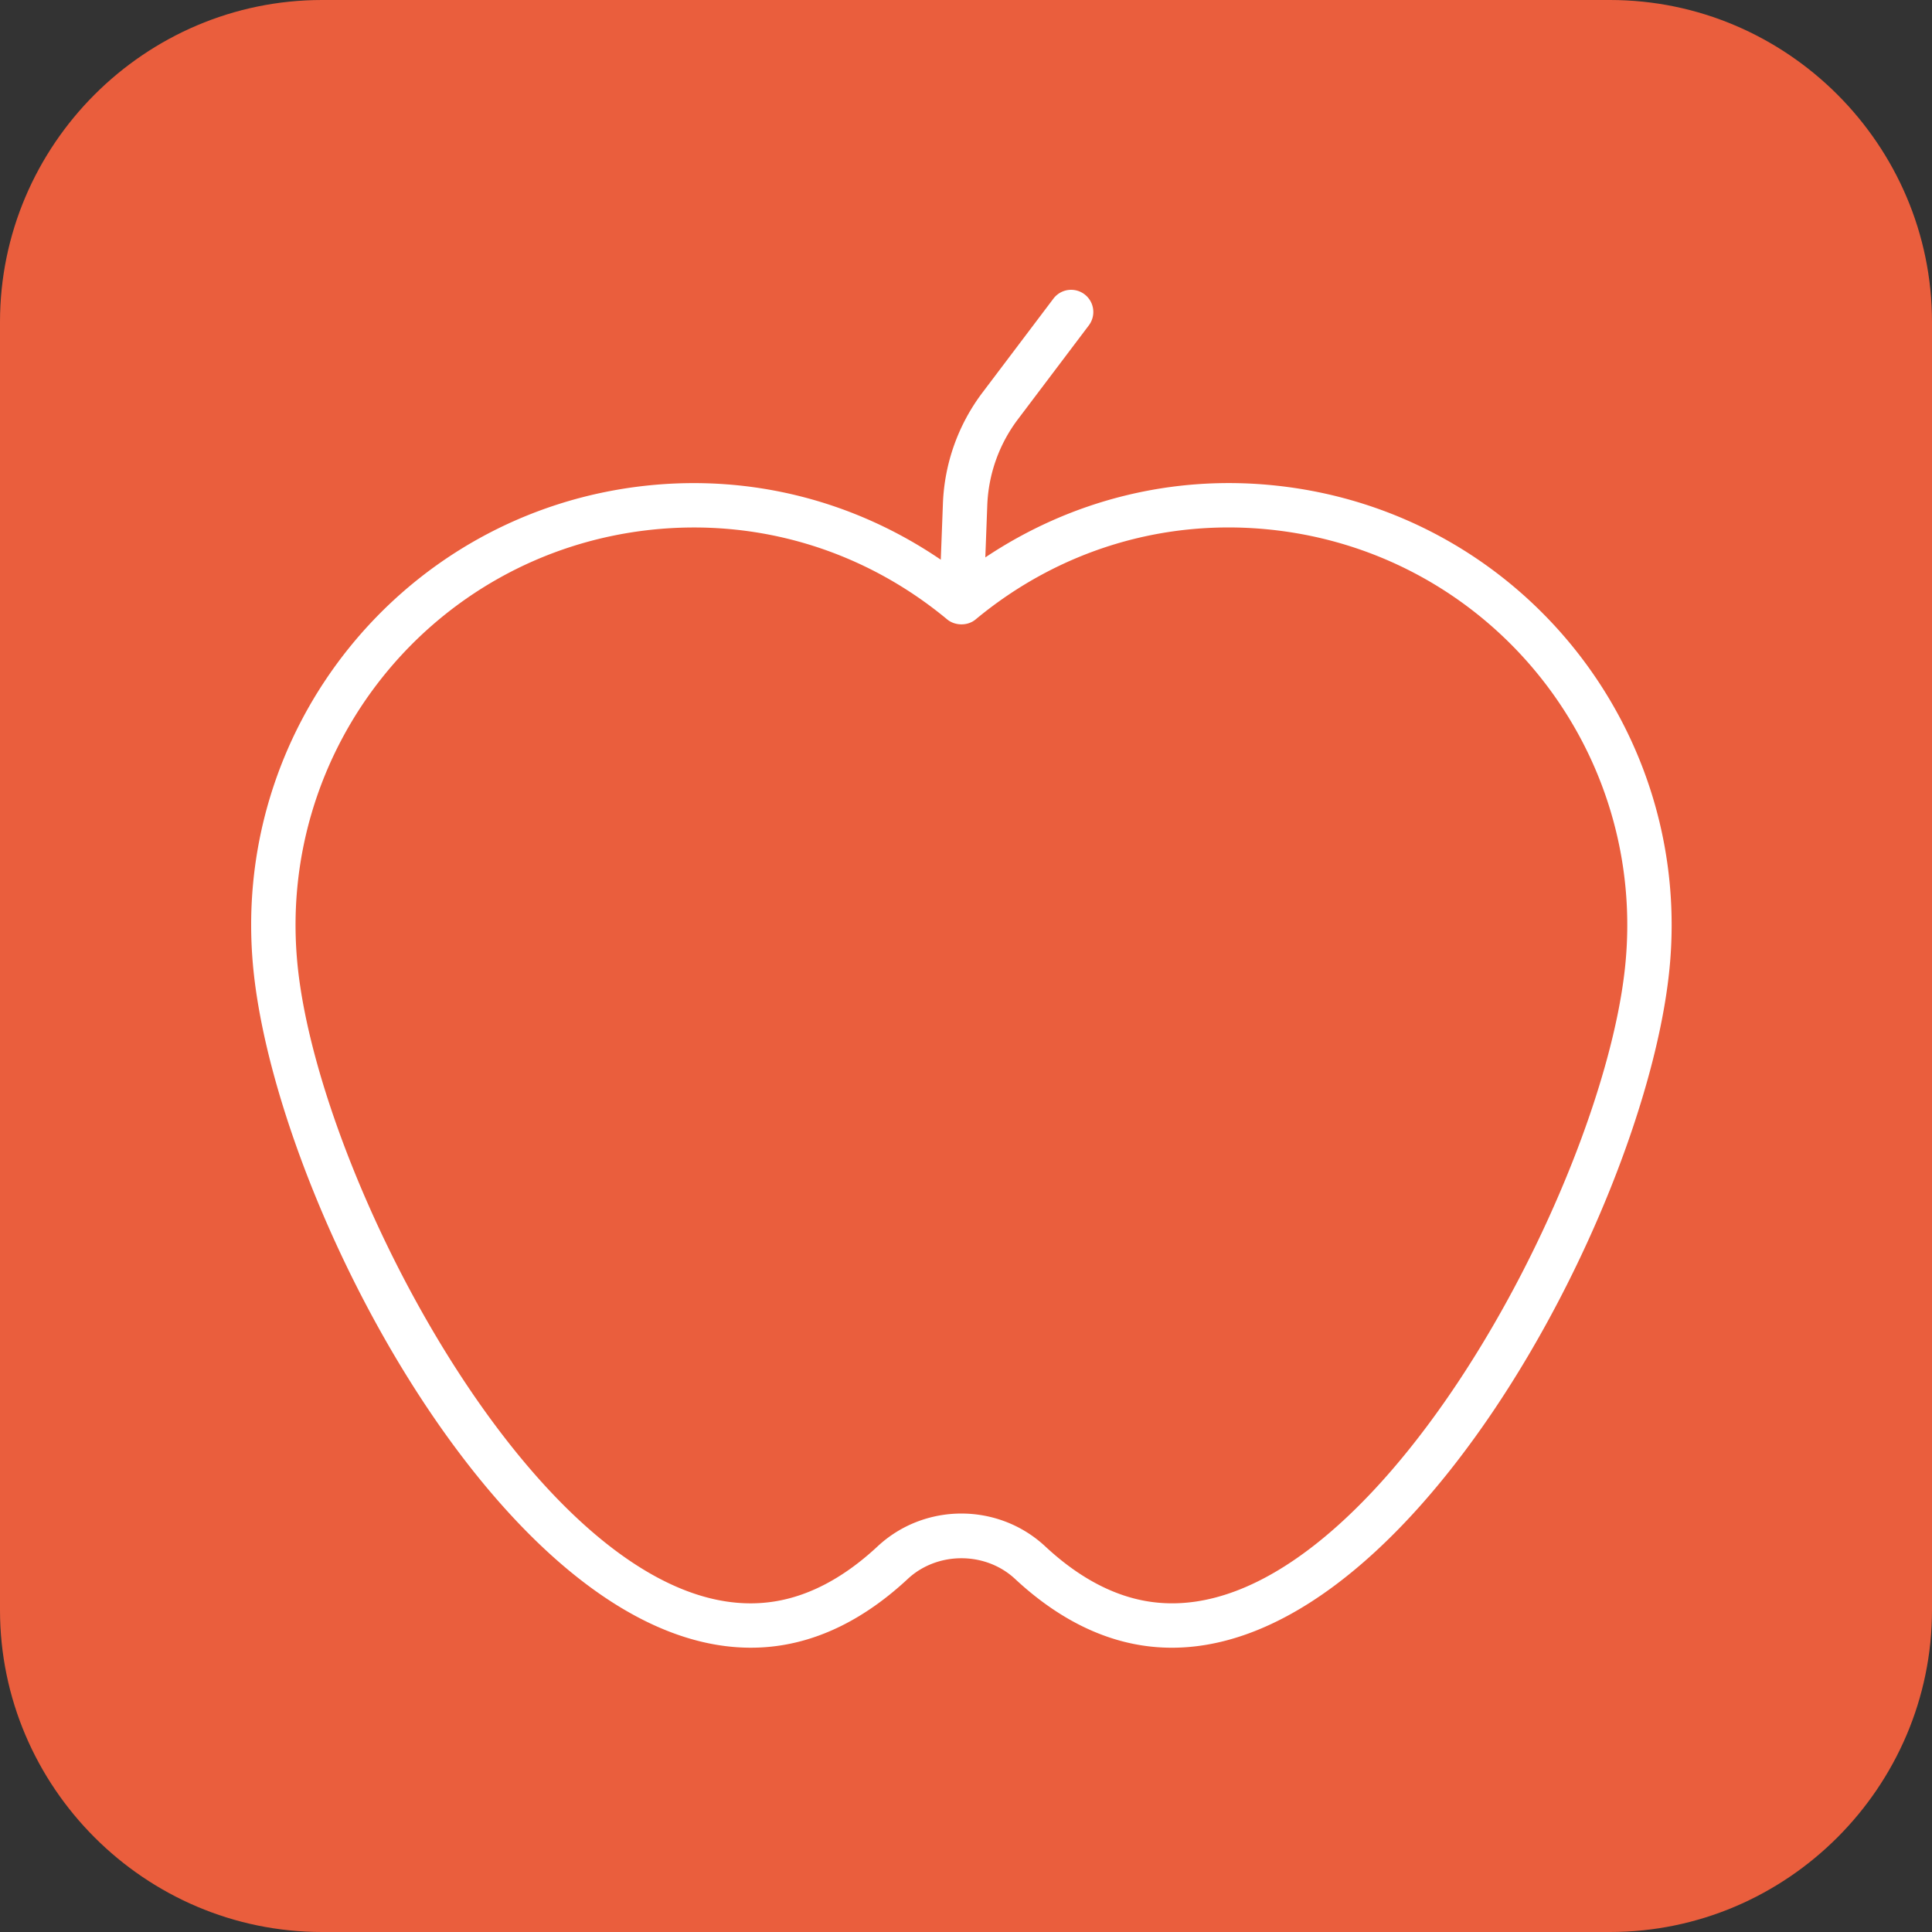<svg fill="none" xmlns="http://www.w3.org/2000/svg" viewBox="0 0 100 100"><rect x="0" y="0" width="100" height="100" fill="#333333" stroke="none"/><g clip-path="url(#213275795_0543bdba-bdf5-4071-bfc9-c857230b1e1b 3__a)"><path d="M83.333 100H16.667C7.5 100 0 92.5 0 83.333V16.667C0 7.5 7.5 0 16.667 0h66.666C92.5 0 100 7.5 100 16.667v66.666C100 92.5 92.5 100 83.333 100Z" fill="#EA5E3D"/><path d="M39.957 85.226c2.456-.266 4.821-1.445 7.031-3.503 1.53-1.425 4.019-1.425 5.549 0 2.21 2.058 4.575 3.237 7.03 3.504 12.83 1.39 25.45-22.221 26.821-34.847 1.367-12.575-7.704-23.873-20.293-25.24-5.378-.587-10.647.74-15.095 3.711l.101-2.688a7.867 7.867 0 0 1 1.59-4.466l3.667-4.856a1.148 1.148 0 1 0-1.833-1.384l-3.667 4.855a10.157 10.157 0 0 0-2.053 5.764l-.11 2.894c-4.483-3.053-9.815-4.42-15.266-3.83-12.578 1.366-21.66 12.656-20.293 25.24 1.377 12.676 14.004 36.238 26.821 34.846Zm-6.28-57.802c5.568-.601 11.02 1.043 15.352 4.639.389.323 1.042.353 1.467 0 4.331-3.597 9.783-5.246 15.351-4.639 11.314 1.23 19.488 11.384 18.258 22.708-1.254 11.537-13.281 34.009-24.29 32.81-1.951-.211-3.874-1.188-5.712-2.9-2.434-2.267-6.247-2.269-8.681 0-1.838 1.712-3.76 2.689-5.712 2.9-10.987 1.212-23.036-21.274-24.29-32.81-1.229-11.312 6.931-21.477 18.257-22.708Z" fill="#fff"/></g><defs><clipPath id="213275795_0543bdba-bdf5-4071-bfc9-c857230b1e1b 3__a"><path fill="#fff" d="M0 0h100v100H0z"/></clipPath></defs></svg>